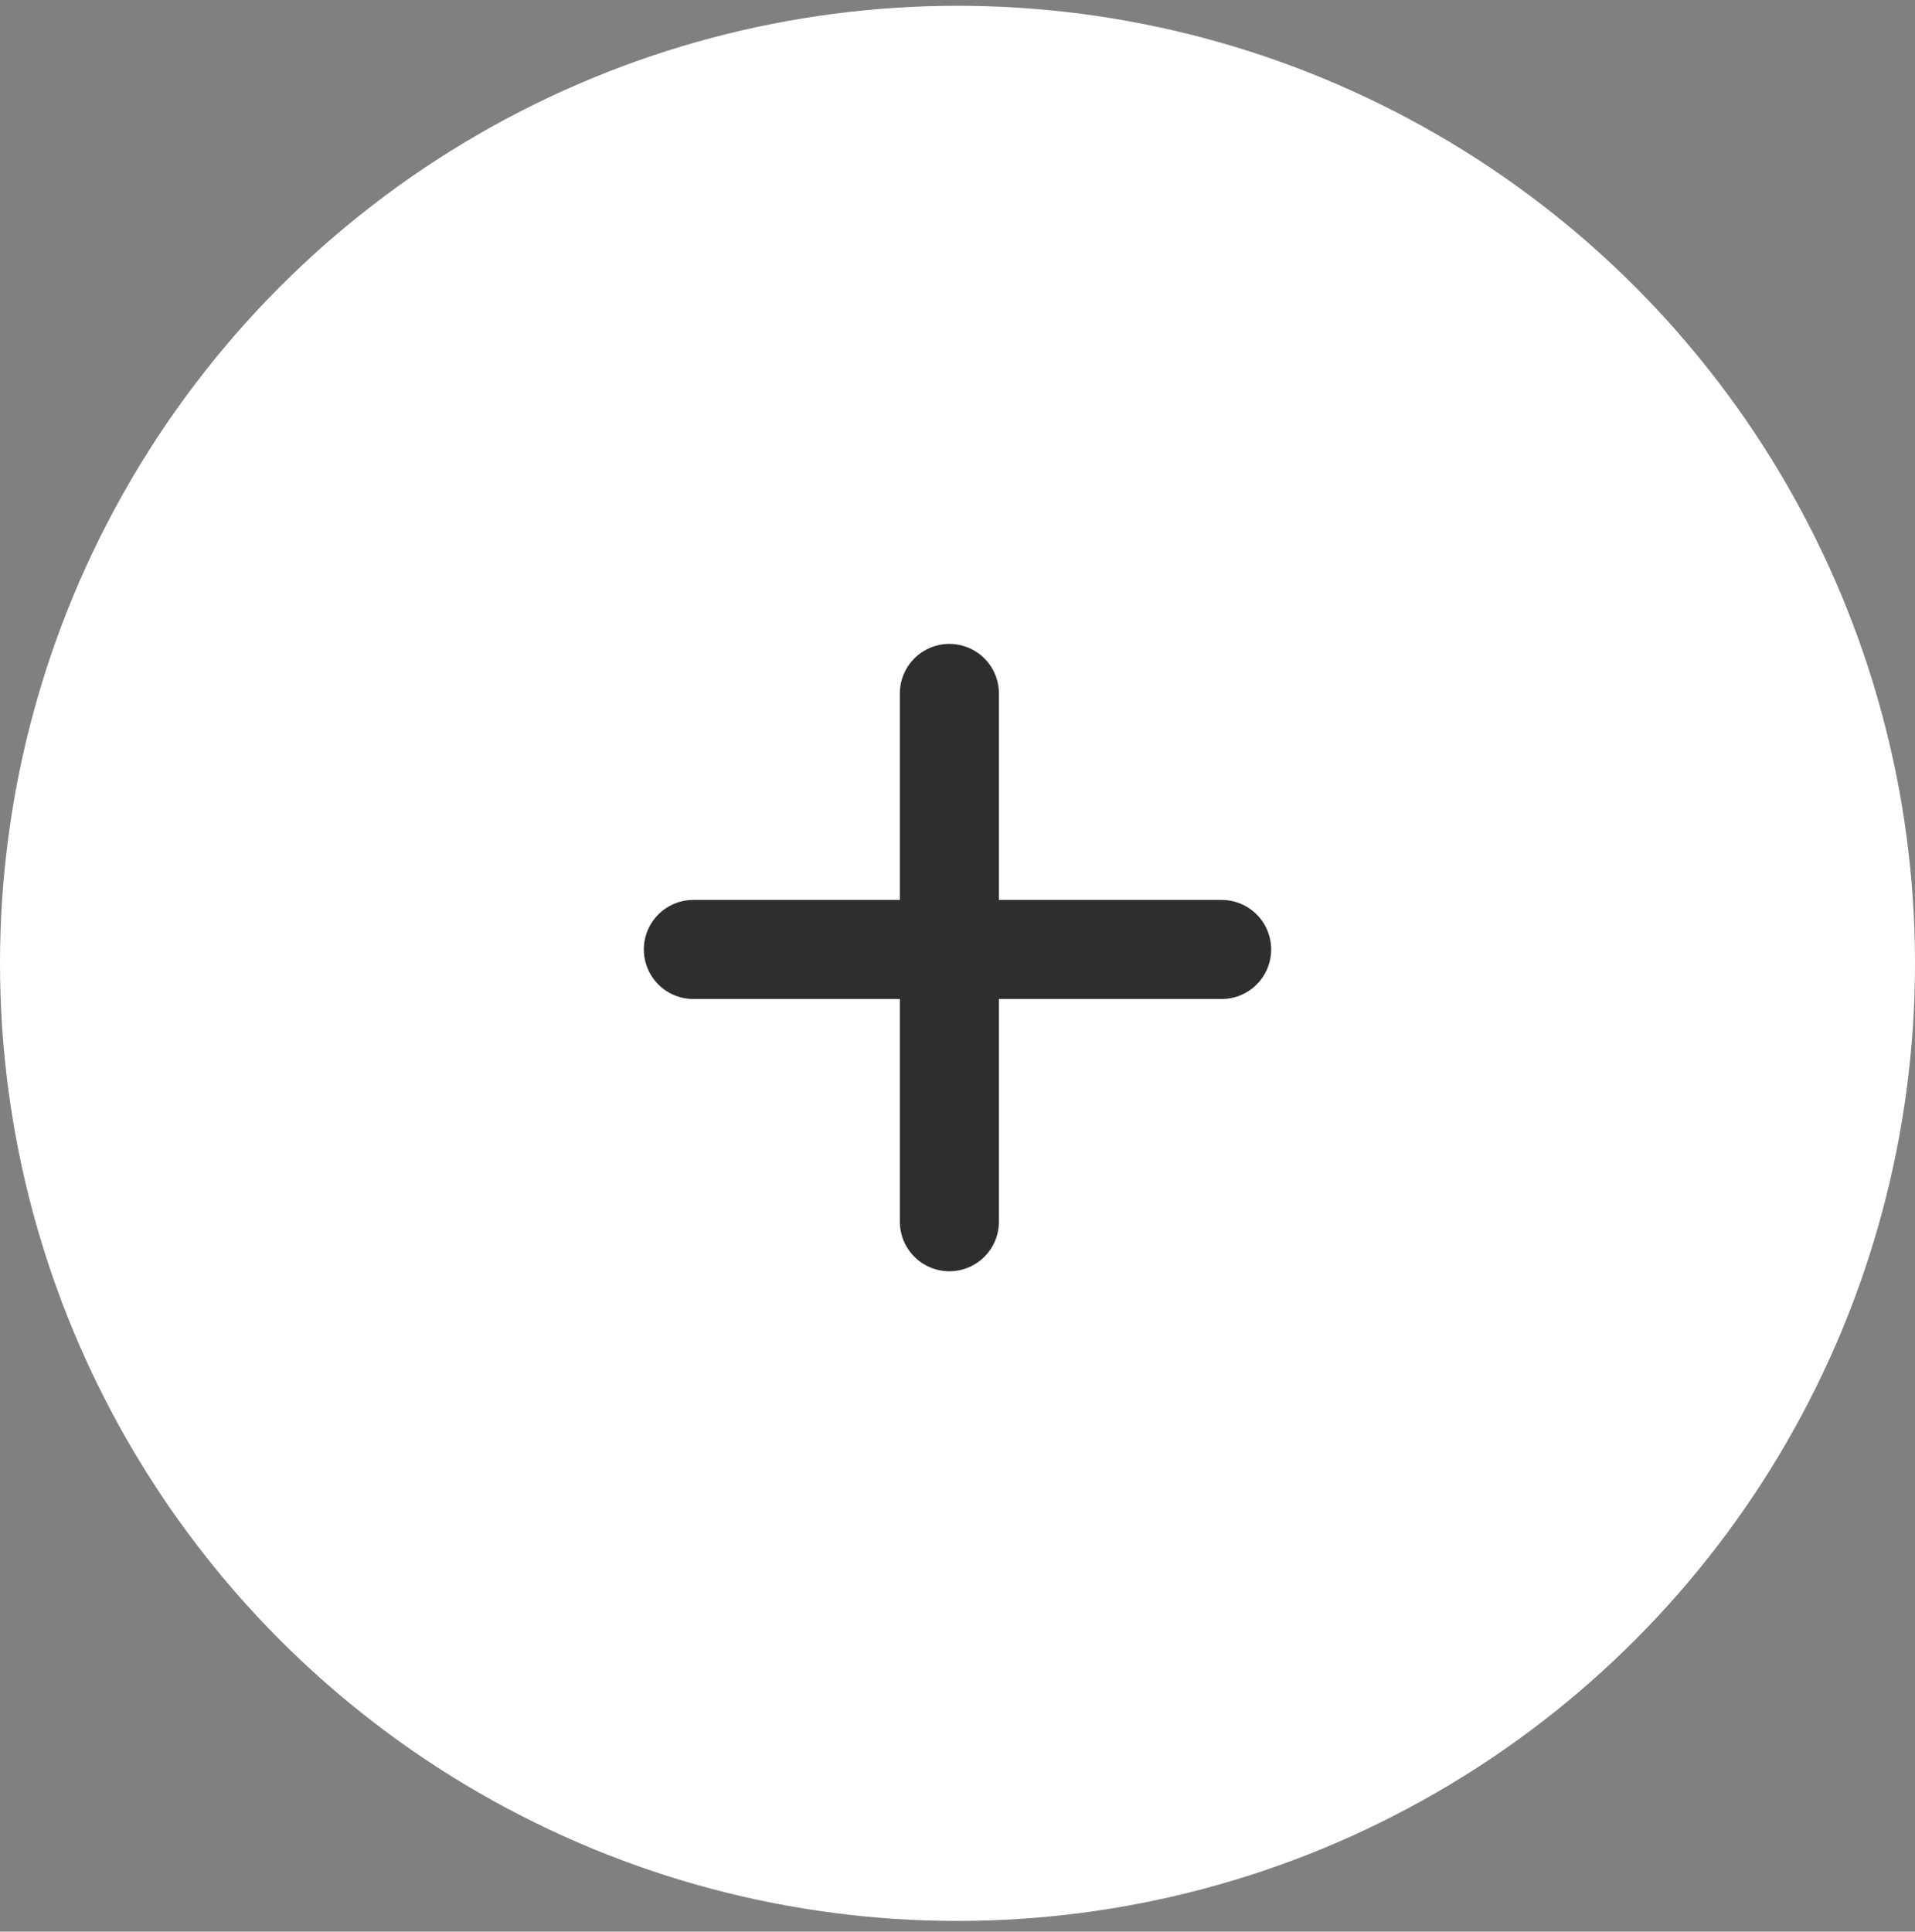 <svg width="116" height="117" viewBox="0 0 116 117" fill="none" xmlns="http://www.w3.org/2000/svg">
<rect x="0" y="0" width="116" height="117" fill="#808080" stroke="none"/>
<circle cx="58" cy="58.351" r="58" fill="white"/>
<path d="M42 57.508H74" stroke="#2E2E2E" stroke-width="6" stroke-linecap="round"/>
<path d="M57.508 74V42" stroke="#2E2E2E" stroke-width="6" stroke-linecap="round"/>
</svg>
